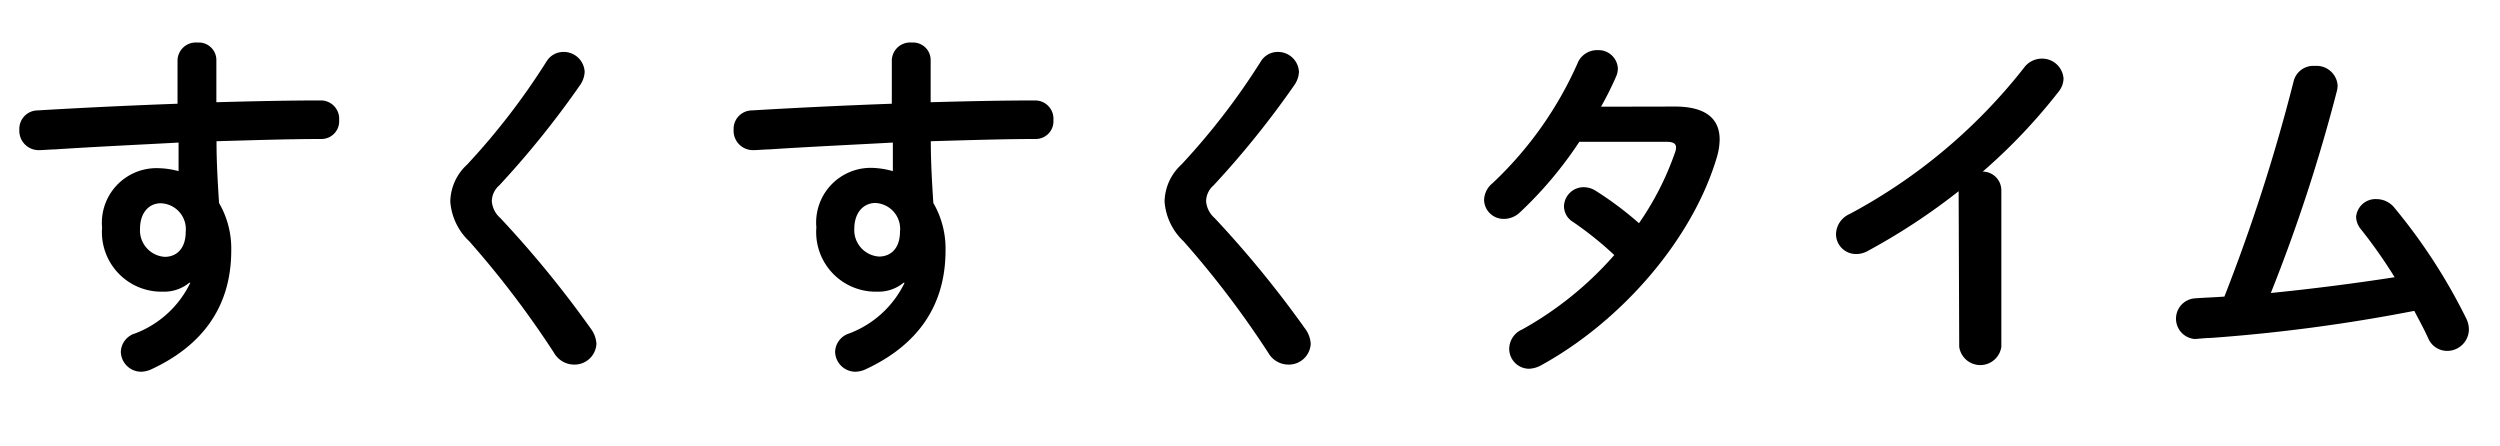 <svg xmlns="http://www.w3.org/2000/svg" width="168" height="30" viewBox="0 0 168 30"><path d="M12.72,19a2.65,2.65,0,0,1-1.77.6A4,4,0,0,1,6.86,15.3a3.67,3.67,0,0,1,3.72-4A5.7,5.7,0,0,1,12,11.5L12,9.58c-1.75.1-5.81.29-8.3.46-.27,0-.82.05-1.08.05A1.3,1.3,0,0,1,1.3,8.72a1.24,1.24,0,0,1,1.22-1.3c2.83-.17,6.12-.33,9.41-.45,0-.87,0-1.85,0-2.93a1.23,1.23,0,0,1,1.34-1.18A1.18,1.18,0,0,1,14.54,4V6.87c2.5-.07,4.9-.12,7-.12a1.23,1.23,0,0,1,1.25,1.32,1.19,1.19,0,0,1-1.16,1.27c-2.13,0-4.58.08-7.08.15,0,1.39.08,2.76.17,4.15a6.1,6.1,0,0,1,.82,3.19c0,3.79-1.95,6.41-5.4,8a1.73,1.73,0,0,1-.65.15,1.37,1.37,0,0,1-1.37-1.35A1.34,1.34,0,0,1,9.1,22.4,6.78,6.78,0,0,0,12.79,19ZM9.41,15.37a1.78,1.78,0,0,0,1.66,1.89c.81,0,1.41-.57,1.41-1.68a1.74,1.74,0,0,0-1.68-1.92C10,13.66,9.41,14.31,9.41,15.37Z"/><path d="M37.85,3.49a1.41,1.41,0,0,1,1.44,1.34,1.69,1.69,0,0,1-.29.86,61.42,61.42,0,0,1-5.45,6.77,1.43,1.43,0,0,0-.5,1.06,1.66,1.66,0,0,0,.57,1.13,71.38,71.38,0,0,1,6.1,7.46,1.85,1.85,0,0,1,.36,1,1.47,1.47,0,0,1-1.51,1.39,1.56,1.56,0,0,1-1.34-.79,63.69,63.69,0,0,0-5.69-7.49,4.07,4.07,0,0,1-1.28-2.67,3.45,3.45,0,0,1,1.13-2.49,46.54,46.54,0,0,0,5.33-6.92A1.33,1.33,0,0,1,37.85,3.49Z"/><path d="M60.72,19a2.65,2.65,0,0,1-1.77.6,4,4,0,0,1-4.09-4.32,3.67,3.67,0,0,1,3.72-4A5.7,5.7,0,0,1,60,11.5L60,9.58c-1.75.1-5.81.29-8.3.46-.27,0-.82.05-1.08.05A1.3,1.3,0,0,1,49.3,8.72a1.24,1.24,0,0,1,1.22-1.3c2.83-.17,6.12-.33,9.41-.45,0-.87,0-1.85,0-2.93a1.23,1.23,0,0,1,1.34-1.18A1.18,1.18,0,0,1,62.54,4V6.87c2.5-.07,4.9-.12,7-.12a1.23,1.23,0,0,1,1.25,1.32,1.19,1.19,0,0,1-1.16,1.27c-2.13,0-4.58.08-7.08.15,0,1.39.08,2.76.17,4.15a6.1,6.1,0,0,1,.82,3.19c0,3.79-1.95,6.41-5.4,8a1.73,1.73,0,0,1-.65.15,1.37,1.37,0,0,1-1.37-1.35,1.34,1.34,0,0,1,.94-1.22A6.78,6.78,0,0,0,60.79,19Zm-3.31-3.65a1.78,1.78,0,0,0,1.66,1.89c.81,0,1.41-.57,1.41-1.68a1.74,1.74,0,0,0-1.68-1.92C58,13.66,57.41,14.31,57.41,15.37Z"/><path d="M85.85,3.49a1.41,1.41,0,0,1,1.44,1.34,1.69,1.69,0,0,1-.29.86,61.42,61.42,0,0,1-5.45,6.77,1.43,1.43,0,0,0-.5,1.06,1.66,1.66,0,0,0,.57,1.13,71.38,71.38,0,0,1,6.1,7.46,1.85,1.85,0,0,1,.36,1,1.47,1.47,0,0,1-1.51,1.39,1.56,1.56,0,0,1-1.34-.79,63.69,63.69,0,0,0-5.69-7.49,4.07,4.07,0,0,1-1.28-2.67,3.45,3.45,0,0,1,1.13-2.49,46.54,46.54,0,0,0,5.33-6.92A1.33,1.33,0,0,1,85.85,3.49Z"/><path d="M112.56,7.16c2,0,3,.77,3,2.21a4.42,4.42,0,0,1-.21,1.27c-1.68,5.57-6.48,11-11.81,13.92a1.82,1.82,0,0,1-.8.22,1.34,1.34,0,0,1-1.32-1.35,1.43,1.43,0,0,1,.87-1.29,23.2,23.2,0,0,0,6.19-5,23,23,0,0,0-2.78-2.23,1.24,1.24,0,0,1-.6-1.06,1.32,1.32,0,0,1,1.32-1.27,1.52,1.52,0,0,1,.84.26A22.68,22.68,0,0,1,110.14,15a19.57,19.57,0,0,0,2.42-4.75.9.9,0,0,0,.07-.34c0-.26-.19-.38-.64-.38l-5.86,0a26.41,26.41,0,0,1-4,4.75,1.56,1.56,0,0,1-1.06.43,1.31,1.31,0,0,1-1.34-1.27,1.51,1.51,0,0,1,.57-1.13A24.86,24.86,0,0,0,106,4.28a1.41,1.41,0,0,1,1.35-.91,1.3,1.3,0,0,1,1.37,1.22,1.36,1.36,0,0,1-.13.58,22.47,22.47,0,0,1-1,2Z"/><path d="M131.62,12.85a42.6,42.6,0,0,1-6.08,4,1.58,1.58,0,0,1-.84.22,1.34,1.34,0,0,1-1.32-1.35,1.52,1.52,0,0,1,.92-1.34A37.05,37.05,0,0,0,136,4.57a1.49,1.49,0,0,1,1.2-.63,1.44,1.44,0,0,1,1.47,1.35,1.46,1.46,0,0,1-.34.88,38,38,0,0,1-5.09,5.36,1.26,1.26,0,0,1,1.25,1.25V23.31a1.43,1.43,0,0,1-2.83,0Z"/><path d="M160.92,18.63a33.13,33.13,0,0,0-2.28-3.24,1.36,1.36,0,0,1-.31-.81,1.31,1.31,0,0,1,1.37-1.2,1.55,1.55,0,0,1,1.22.6,38,38,0,0,1,4.83,7.46,1.69,1.69,0,0,1,.16.72,1.46,1.46,0,0,1-1.48,1.42,1.38,1.38,0,0,1-1.25-.84c-.27-.6-.6-1.2-.94-1.85a114.61,114.61,0,0,1-13.68,1.82c-.38,0-.91.07-1.08.07a1.37,1.37,0,0,1,0-2.73c.67-.05,1.35-.07,2-.12a121.41,121.41,0,0,0,4.66-14.5,1.36,1.36,0,0,1,1.41-1,1.42,1.42,0,0,1,1.54,1.32,1.72,1.72,0,0,1-.05.36,112.1,112.1,0,0,1-4.44,13.58Q156.77,19.27,160.92,18.63Z"/></svg>